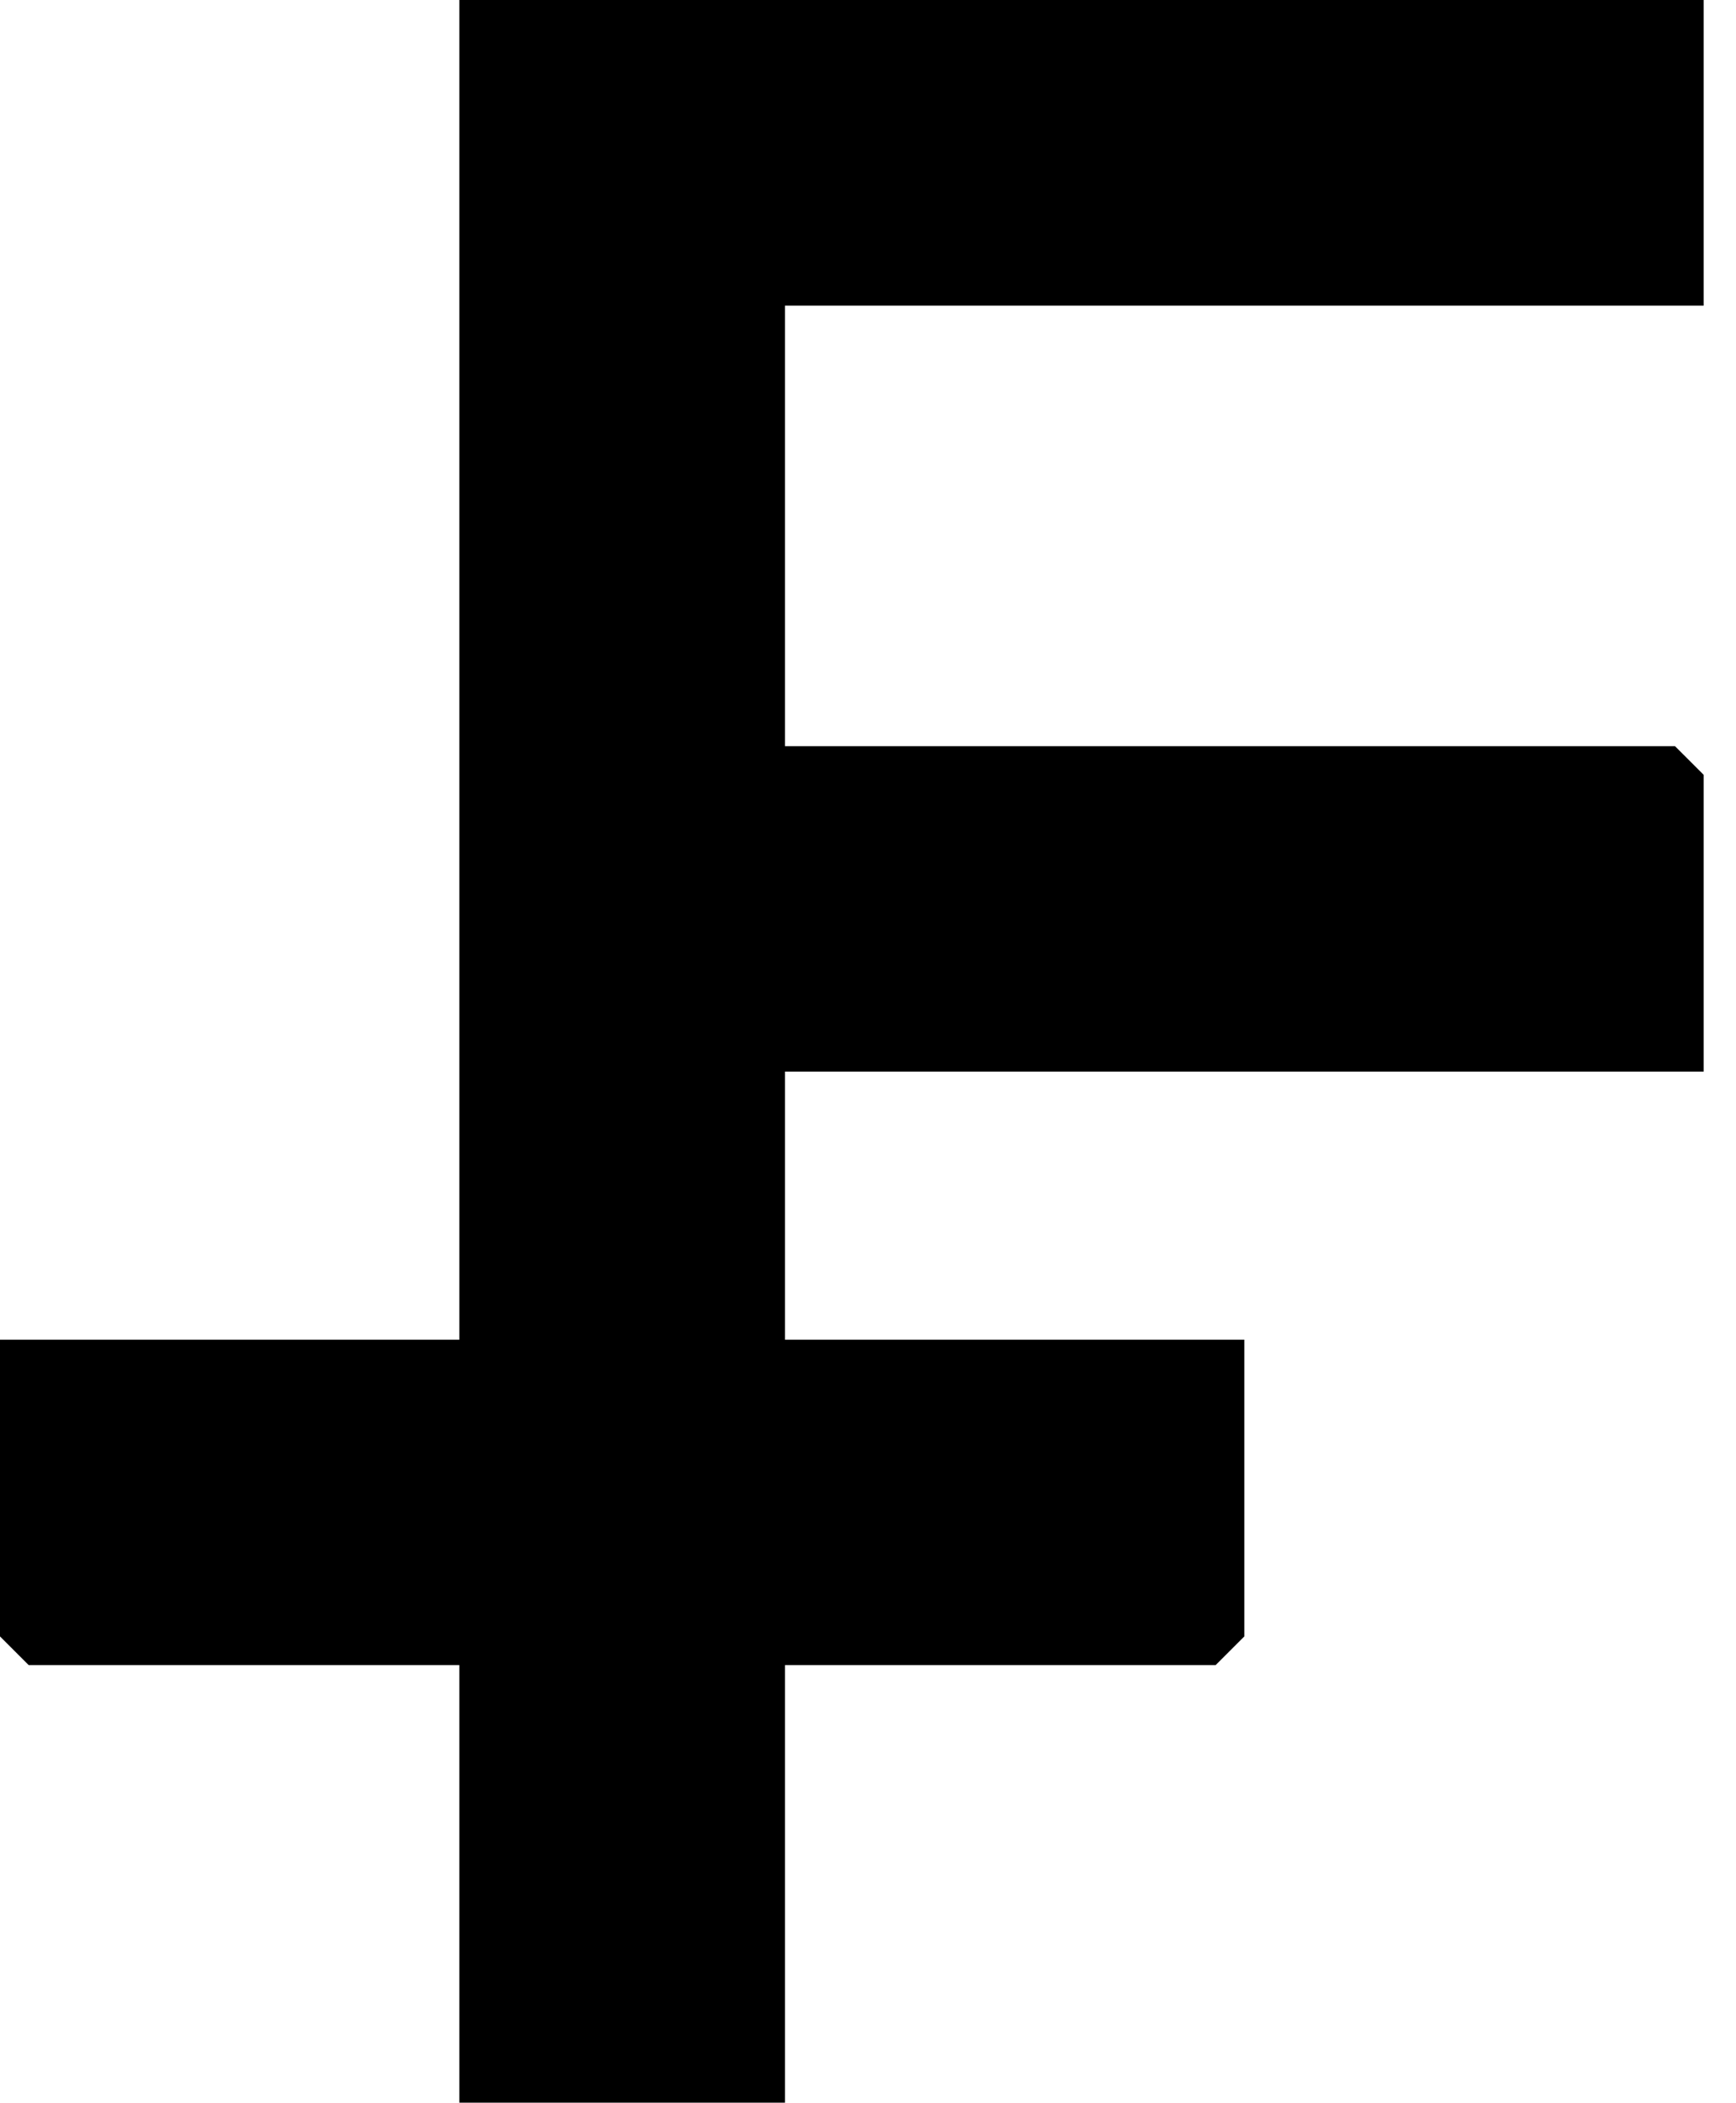 <?xml version="1.0" encoding="UTF-8"?>
<svg id="Layer_1" xmlns="http://www.w3.org/2000/svg" version="1.1" viewBox="0 0 66.06 80">
  <!-- Generator: Adobe Illustrator 29.3.1, SVG Export Plug-In . SVG Version: 2.1.0 Build 151)  -->
  <g id="l7r9t8">
    <polygon points="64.83 -.02 64.83 11.63 29.87 11.63 29.87 28.39 63.74 28.39 64.83 29.48 64.83 40.77 29.87 40.77 29.87 50.97 47.35 50.97 47.35 62.26 46.26 63.35 29.87 63.35 29.87 80.11 17.48 80.11 17.48 63.35 1.09 63.35 0 62.26 0 50.97 17.48 50.97 17.48 -.02 64.83 -.02"/>
  </g>
</svg>